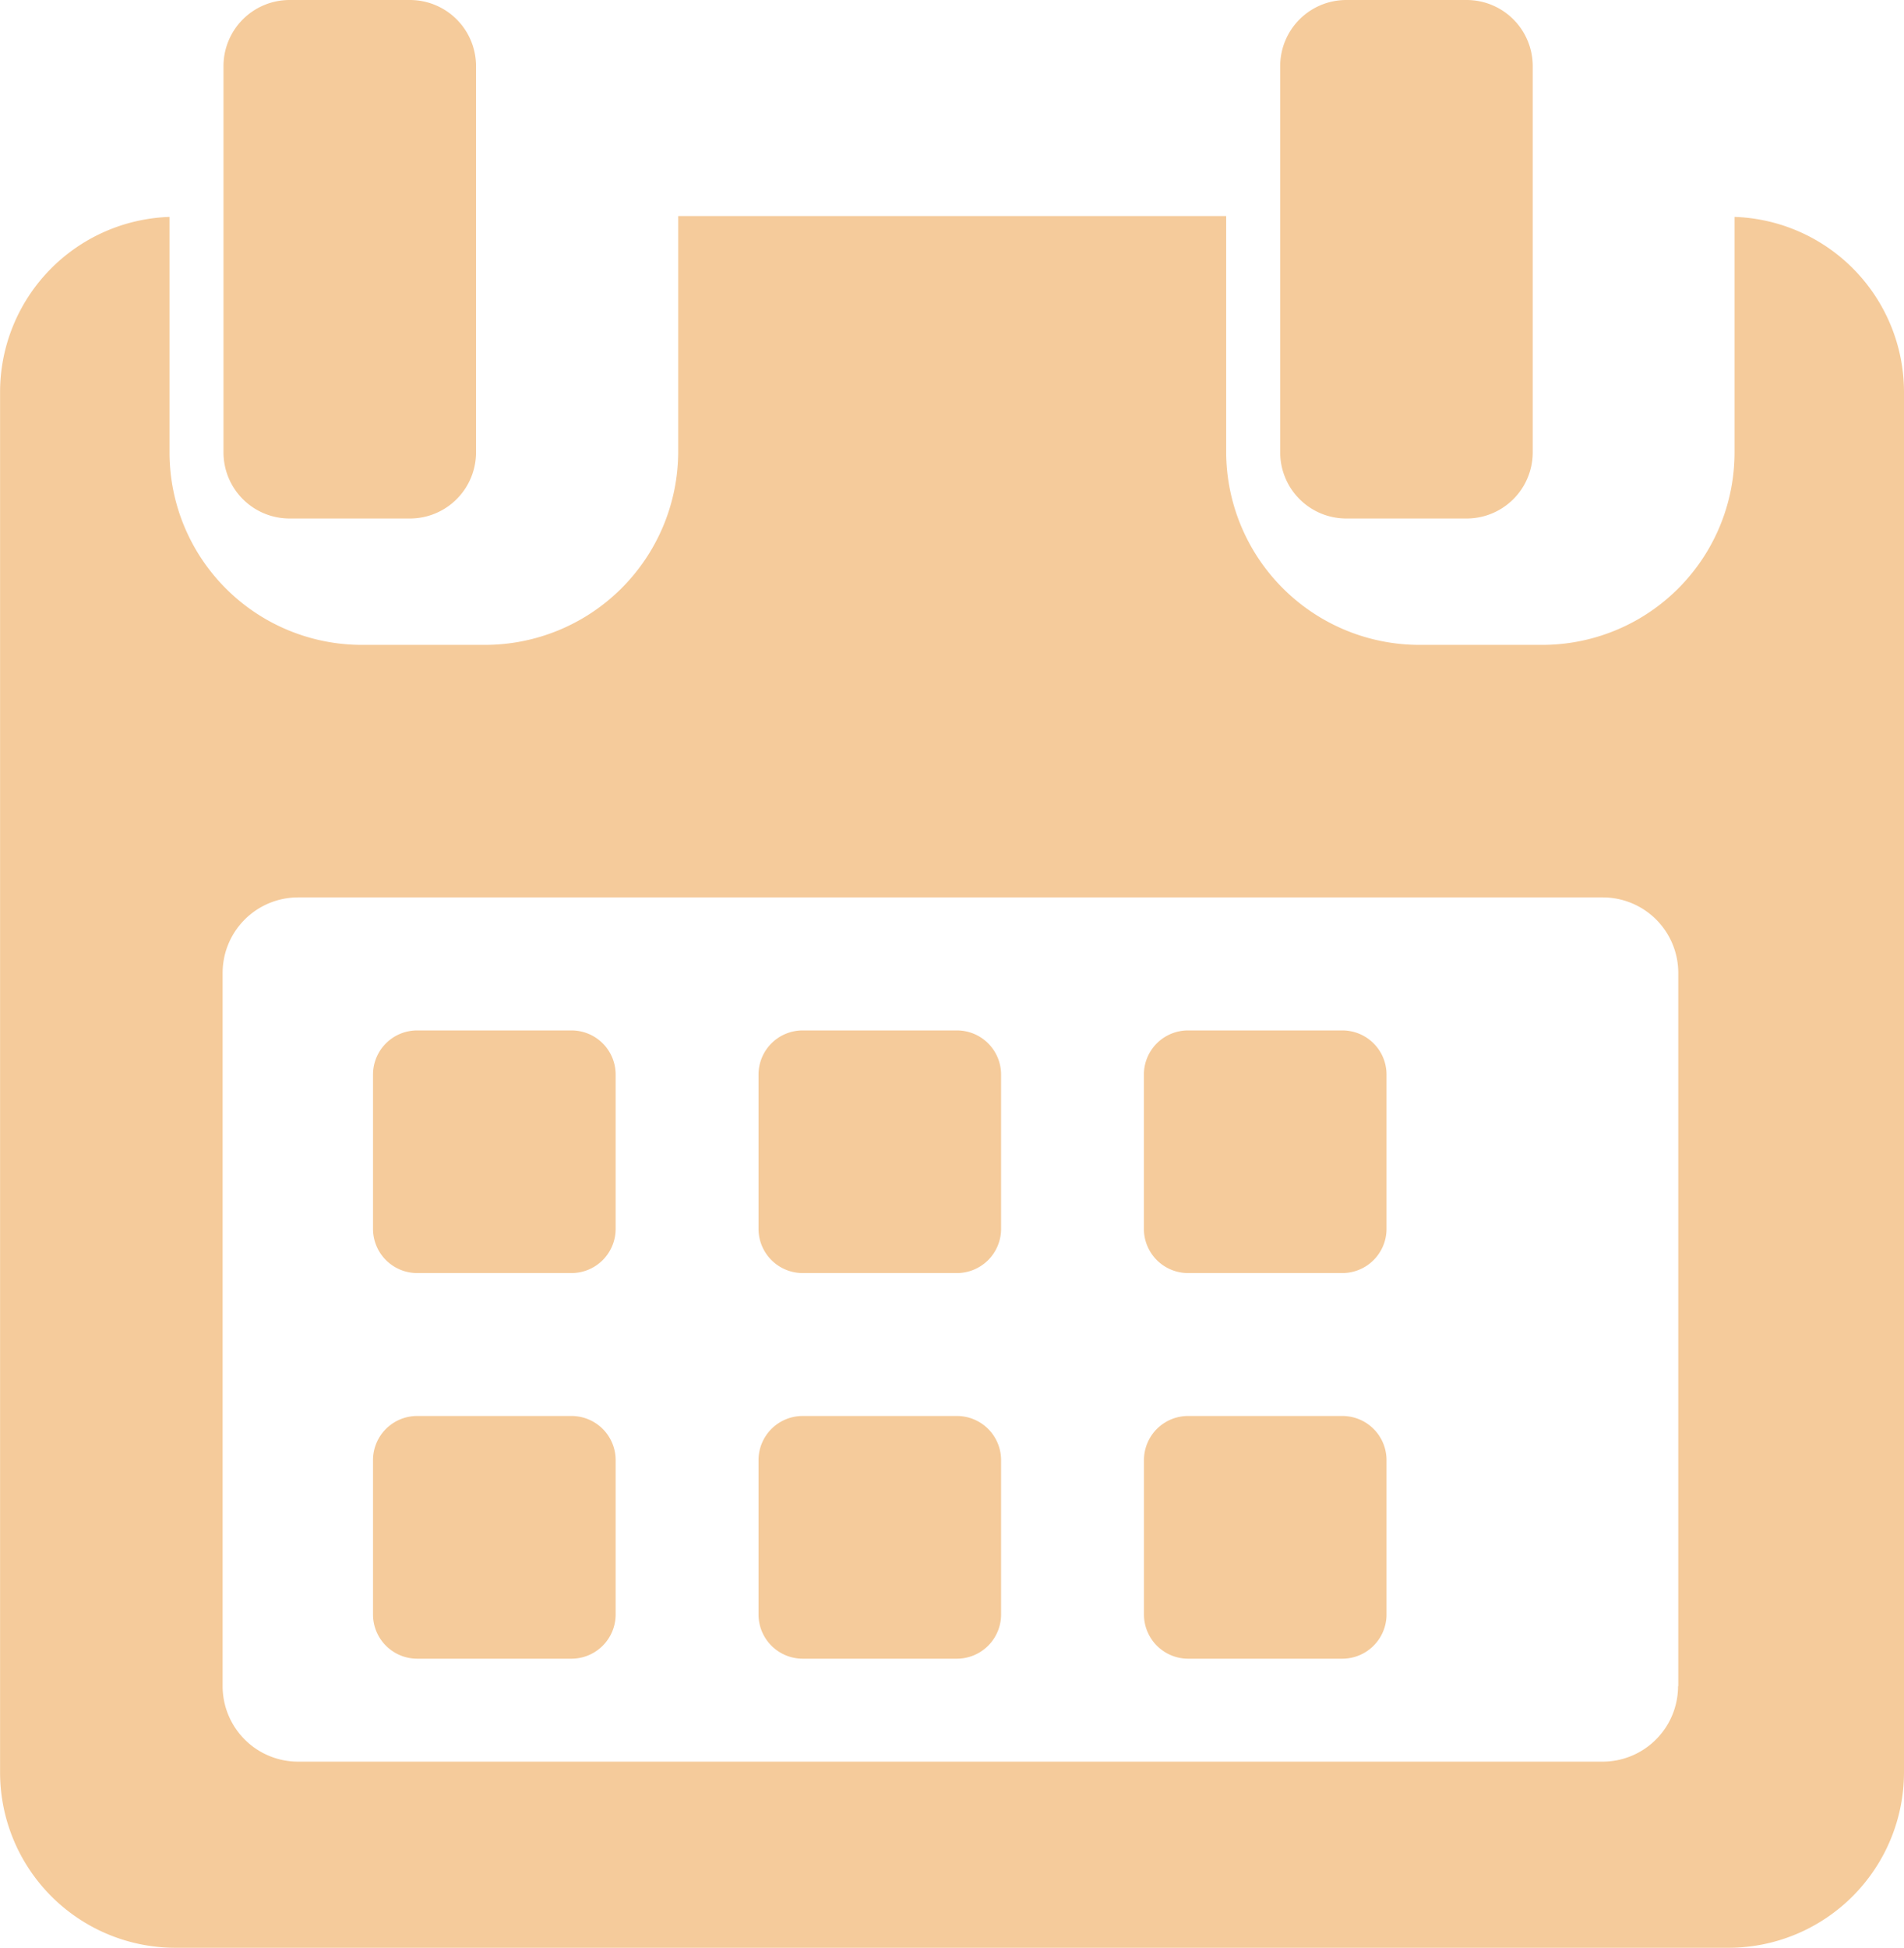 <svg xmlns="http://www.w3.org/2000/svg" width="26.359" height="26.957" viewBox="0 0 26.359 26.957">
  <g id="Group_203985" data-name="Group 203985" transform="translate(-6.411)">
    <path id="Path_220020" data-name="Path 220020" d="M120.394,258.853a.611.611,0,0,0-.612-.611h-2.135a.611.611,0,0,0-.612.611v2.135a.612.612,0,0,0,.612.612h2.135a.612.612,0,0,0,.612-.612Zm5.336,0a.611.611,0,0,0-.611-.611h-2.135a.611.611,0,0,0-.612.611v2.135a.612.612,0,0,0,.612.612h2.135a.612.612,0,0,0,.611-.612Zm5.336,0a.611.611,0,0,0-.612-.611h-2.135a.611.611,0,0,0-.612.611v2.135a.612.612,0,0,0,.612.612h2.135a.612.612,0,0,0,.612-.612Zm-10.672,5.337a.611.611,0,0,0-.612-.612h-2.135a.611.611,0,0,0-.612.612v2.135a.612.612,0,0,0,.612.612h2.135a.612.612,0,0,0,.612-.612Zm5.336,0a.611.611,0,0,0-.611-.612h-2.135a.611.611,0,0,0-.612.612v2.135a.612.612,0,0,0,.612.612h2.135a.612.612,0,0,0,.611-.612Zm5.336,0a.611.611,0,0,0-.611-.612h-2.135a.611.611,0,0,0-.612.612v2.135a.612.612,0,0,0,.612.612h2.135a.612.612,0,0,0,.611-.612Z" transform="translate(-105.46 -243.981)" fill="#f5cb9b"/>
    <path id="Path_220021" data-name="Path 220021" d="M29.424,54.154v3.261a2.663,2.663,0,0,1-2.669,2.662H25.071a2.677,2.677,0,0,1-2.685-2.662V54.142H14.8v3.273a2.677,2.677,0,0,1-2.685,2.662H10.427a2.663,2.663,0,0,1-2.669-2.662V54.154a2.427,2.427,0,0,0-2.346,2.414v19.11a2.428,2.428,0,0,0,2.416,2.431H29.354a2.431,2.431,0,0,0,2.416-2.431V56.568a2.427,2.427,0,0,0-2.346-2.414Zm-.782,20.335A1.045,1.045,0,0,1,27.6,75.533H9.538a1.045,1.045,0,0,1-1.045-1.045V64.617a1.045,1.045,0,0,1,1.045-1.045H27.6a1.045,1.045,0,0,1,1.045,1.045v9.871Z" transform="translate(1 -51.152)" fill="#f5cb9b"/>
    <path id="Path_220022" data-name="Path 220022" d="M80.465,7.176h1.666a.915.915,0,0,0,.915-.915V.915A.915.915,0,0,0,82.131,0H80.465a.915.915,0,0,0-.915.915V6.261a.915.915,0,0,0,.915.915Zm14.629,0H96.76a.915.915,0,0,0,.915-.915V.915A.915.915,0,0,0,96.76,0H95.094a.915.915,0,0,0-.915.915V6.261a.915.915,0,0,0,.915.915Z" transform="translate(-70.045)" fill="#f5cb9b"/>
  </g>
</svg>
